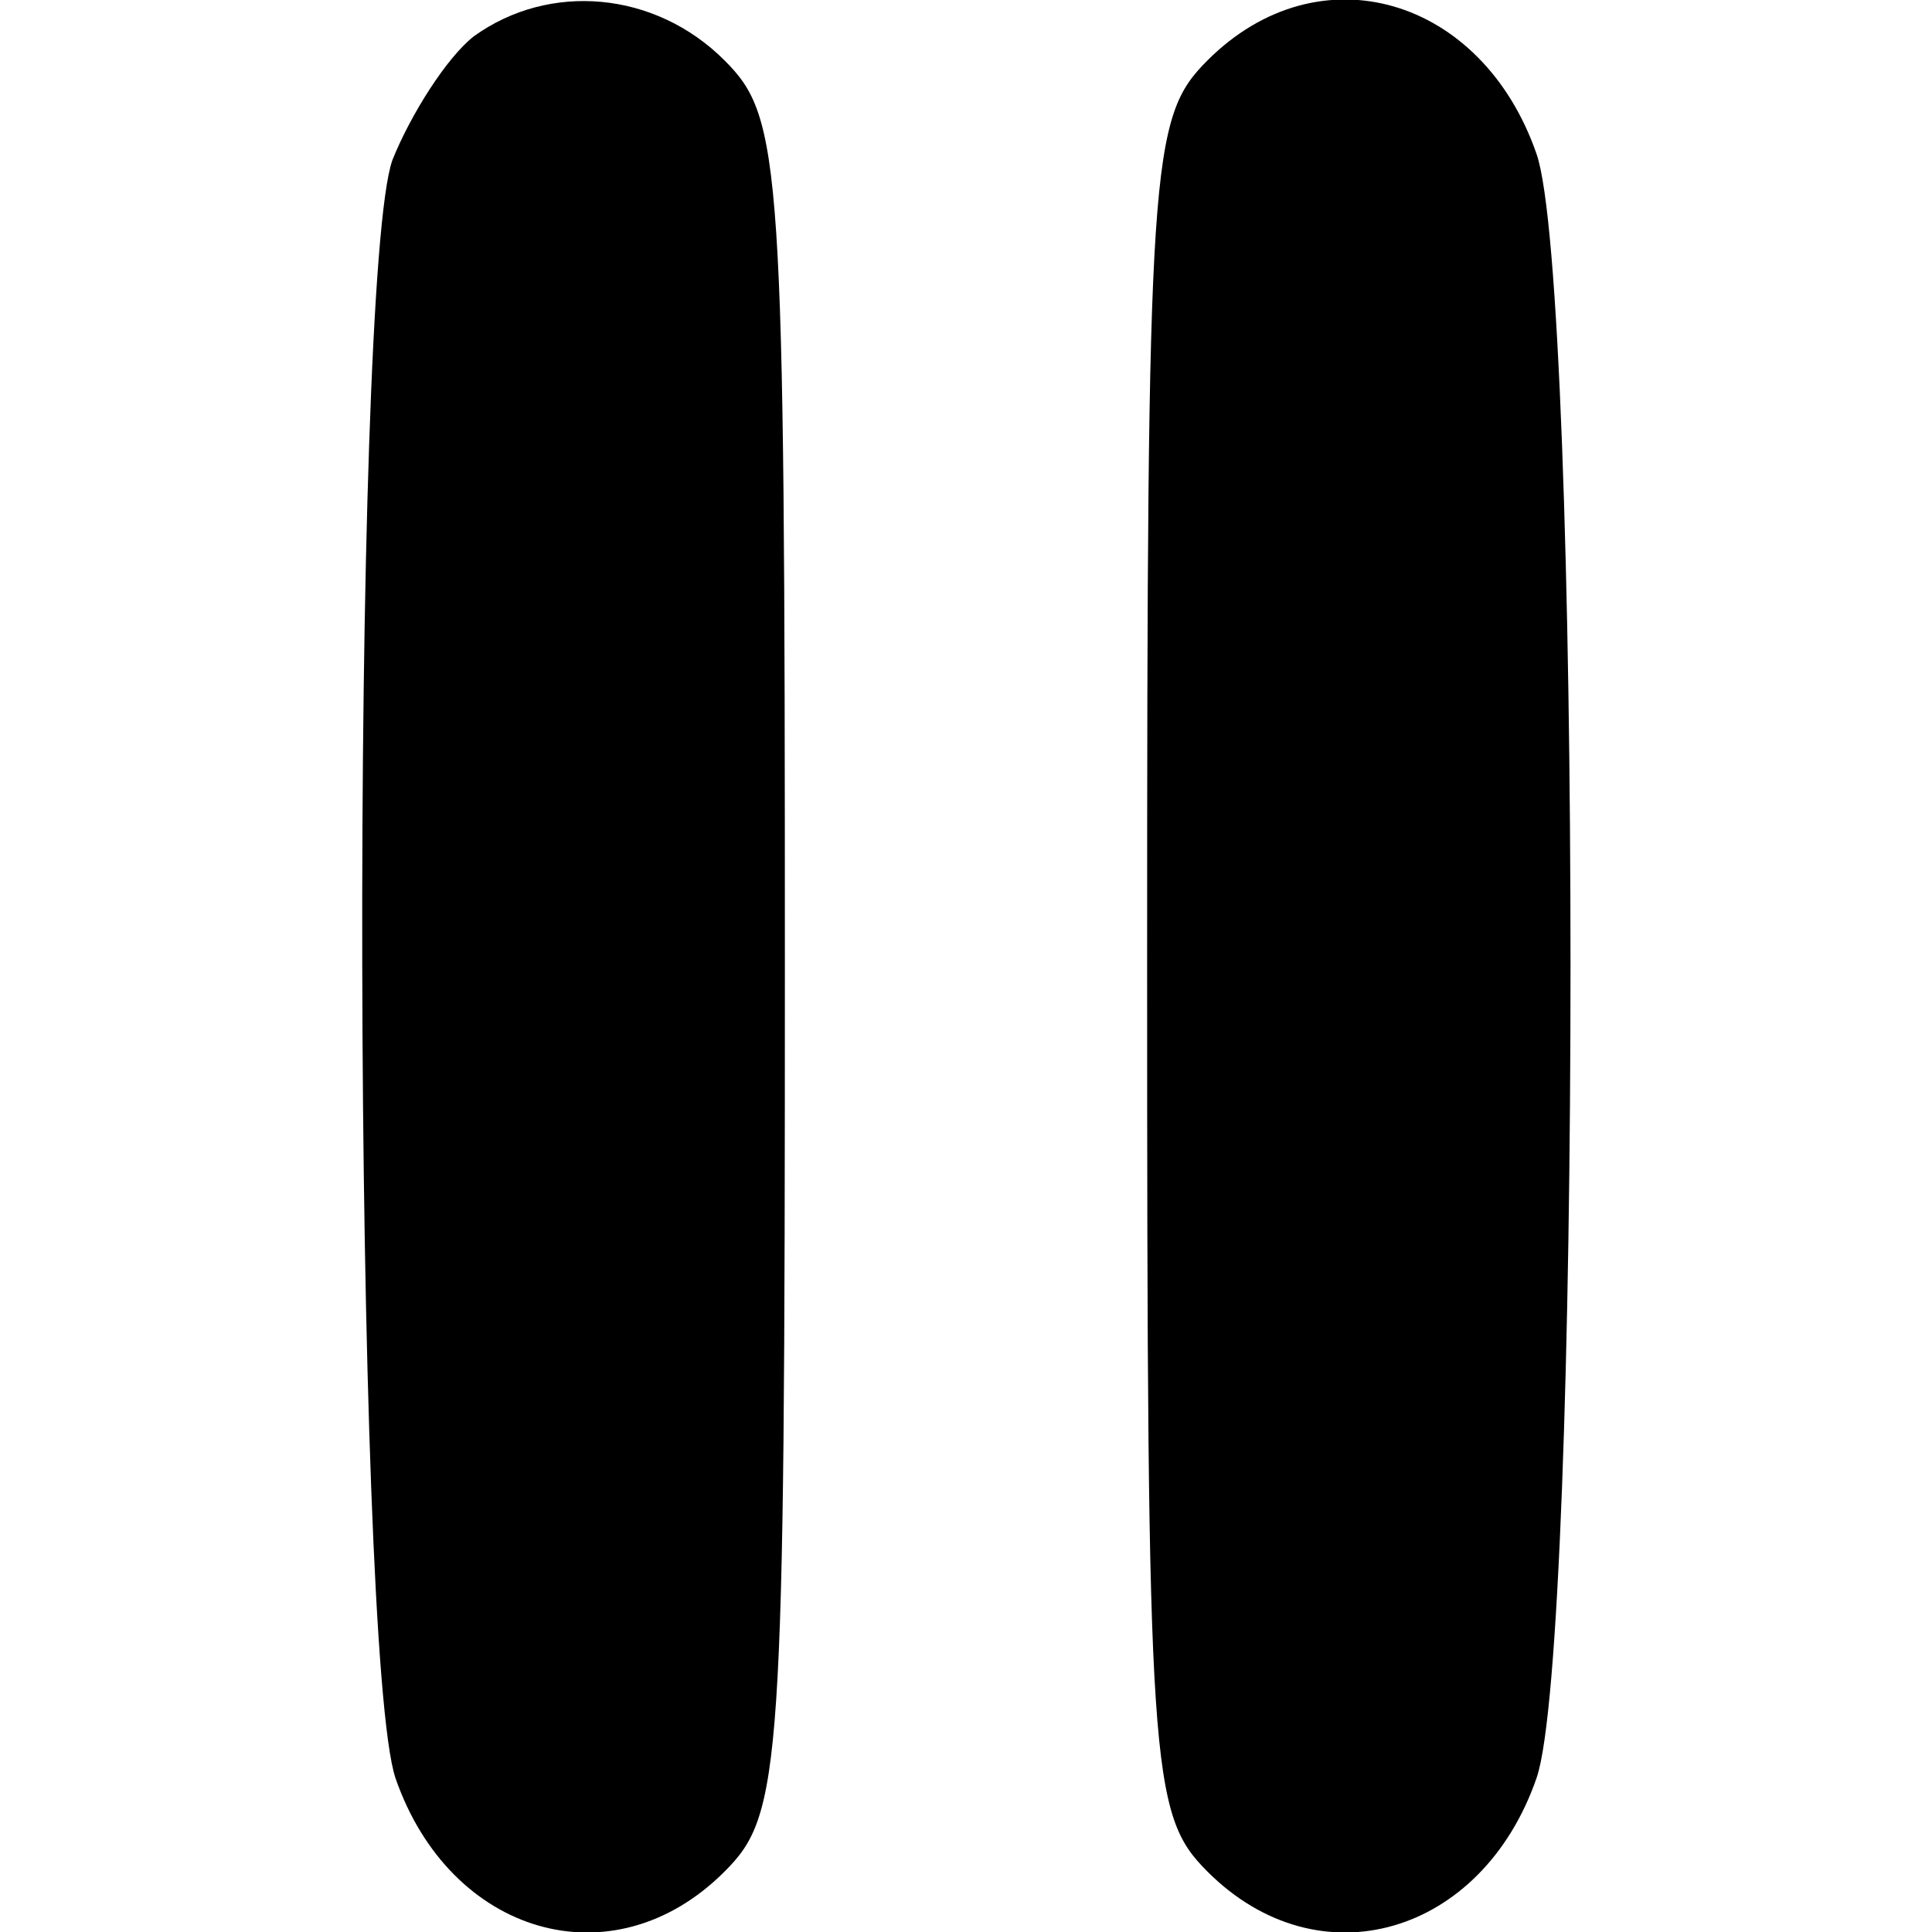 <?xml version="1.0" encoding="UTF-8" standalone="no"?> <svg xmlns="http://www.w3.org/2000/svg" version="1.0" width="64pt" height="64pt" viewBox="0 0 64 64" preserveAspectRatio="xMidYMid meet"><g transform="translate(0,64) scale(0.1,-0.1)" fill="#000000" stroke="none"><path d="M157 628 c-9 -7 -21 -26 -27 -41 -14 -39 -13 -494 1 -536 18 -52 72 -68 109 -31 19 19 20 33 20 300 0 267 -1 281 -20 300 -23 23 -58 26 -83 8z"></path><path d="M400 620 c-19 -19 -20 -33 -20 -300 0 -267 1 -281 20 -300 37 -37 91 -21 109 31 15 43 15 495 0 538 -18 52 -72 68 -109 31z"></path></g></svg> 